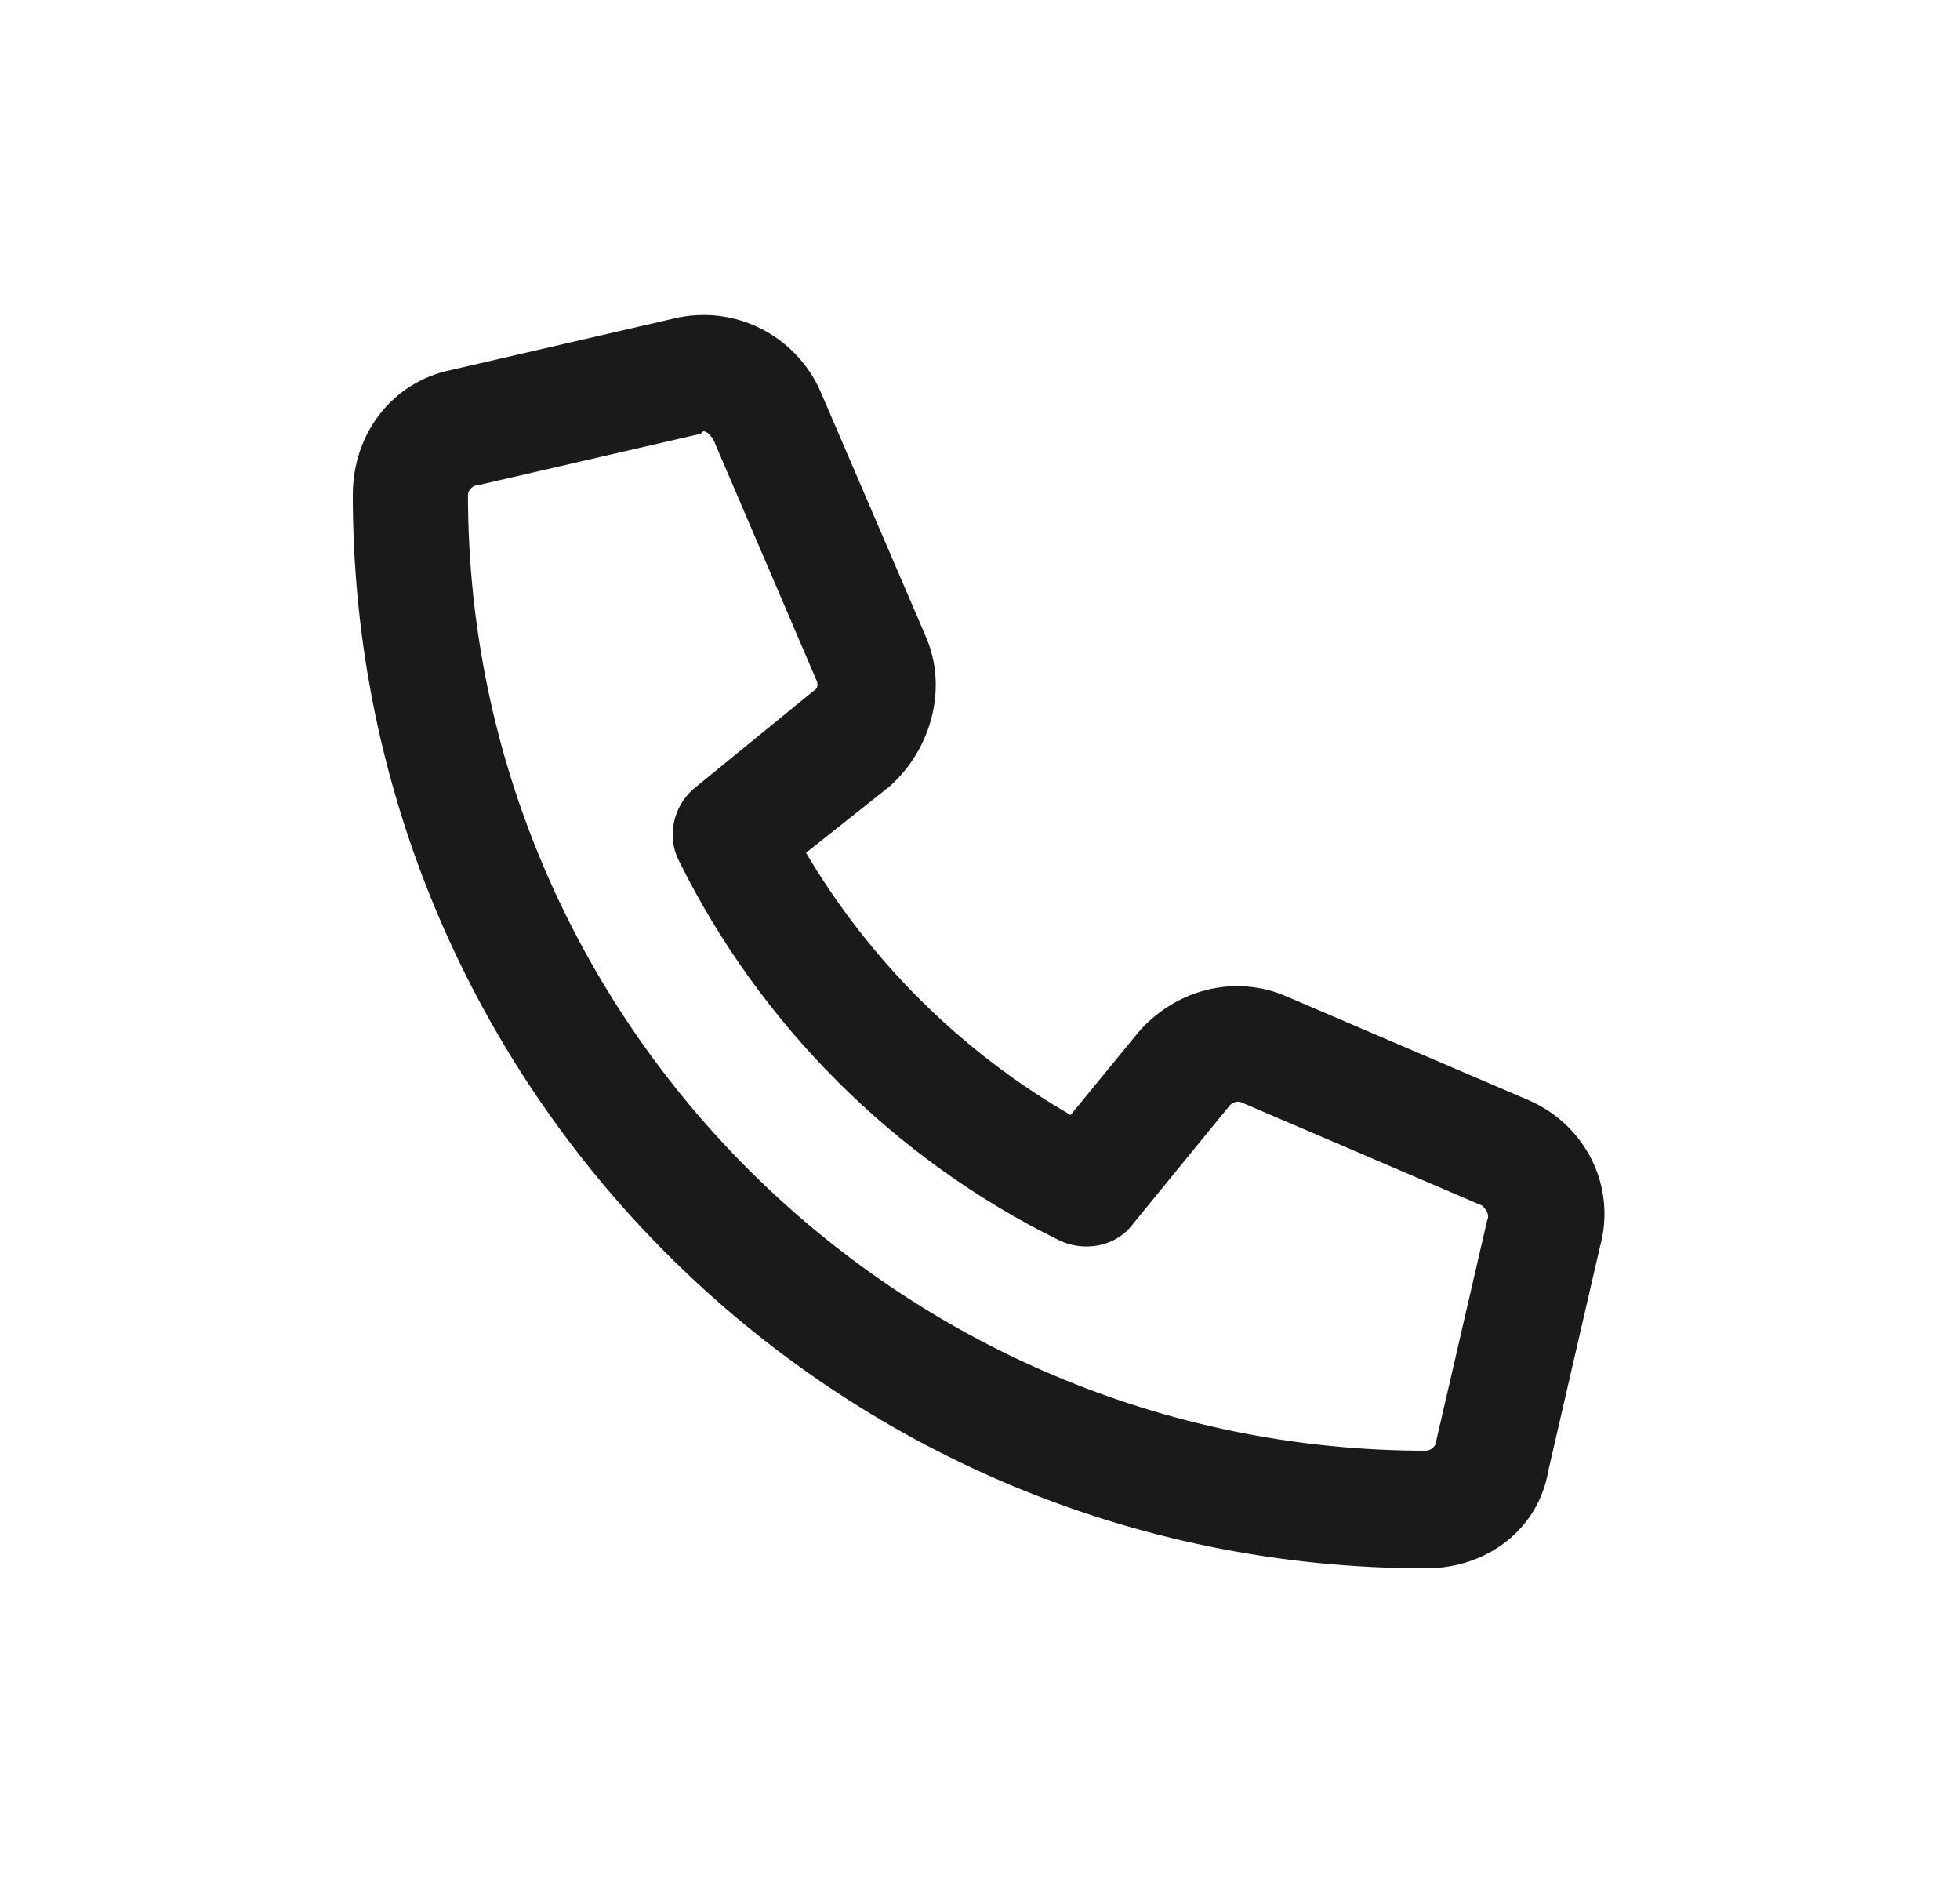 <?xml version="1.0" encoding="UTF-8"?>
<svg xmlns="http://www.w3.org/2000/svg" width="25" height="24" viewBox="0 0 25 24" fill="none">
  <path d="M19.5 14.031L16.438 12.719C15.75 12.406 14.969 12.625 14.5 13.188L13.656 14.219C12.25 13.406 11.094 12.25 10.281 10.875L11.344 10.031C11.875 9.562 12.094 8.781 11.812 8.125L10.469 5C10.156 4.281 9.375 3.875 8.594 4.062L5.75 4.719C5 4.875 4.5 5.531 4.5 6.312C4.5 13.875 10.625 20 18.188 20C18.969 20 19.625 19.5 19.75 18.75L20.406 15.906C20.625 15.125 20.219 14.344 19.5 14.031ZM18.969 15.562L18.312 18.406C18.312 18.438 18.25 18.5 18.188 18.5C11.469 18.5 5.969 13.031 5.969 6.312C5.969 6.25 6.031 6.188 6.094 6.188L8.938 5.531L8.969 5.5C9.031 5.5 9.062 5.562 9.094 5.594L10.406 8.656C10.438 8.719 10.438 8.781 10.375 8.812L8.844 10.062C8.594 10.281 8.5 10.656 8.656 10.969C9.688 13.062 11.406 14.781 13.5 15.812C13.812 15.969 14.219 15.906 14.438 15.625L15.688 14.094C15.719 14.062 15.781 14.031 15.844 14.062L18.906 15.375C18.969 15.438 19 15.5 18.969 15.562Z" fill="#1A1A1A"></path>
</svg>

